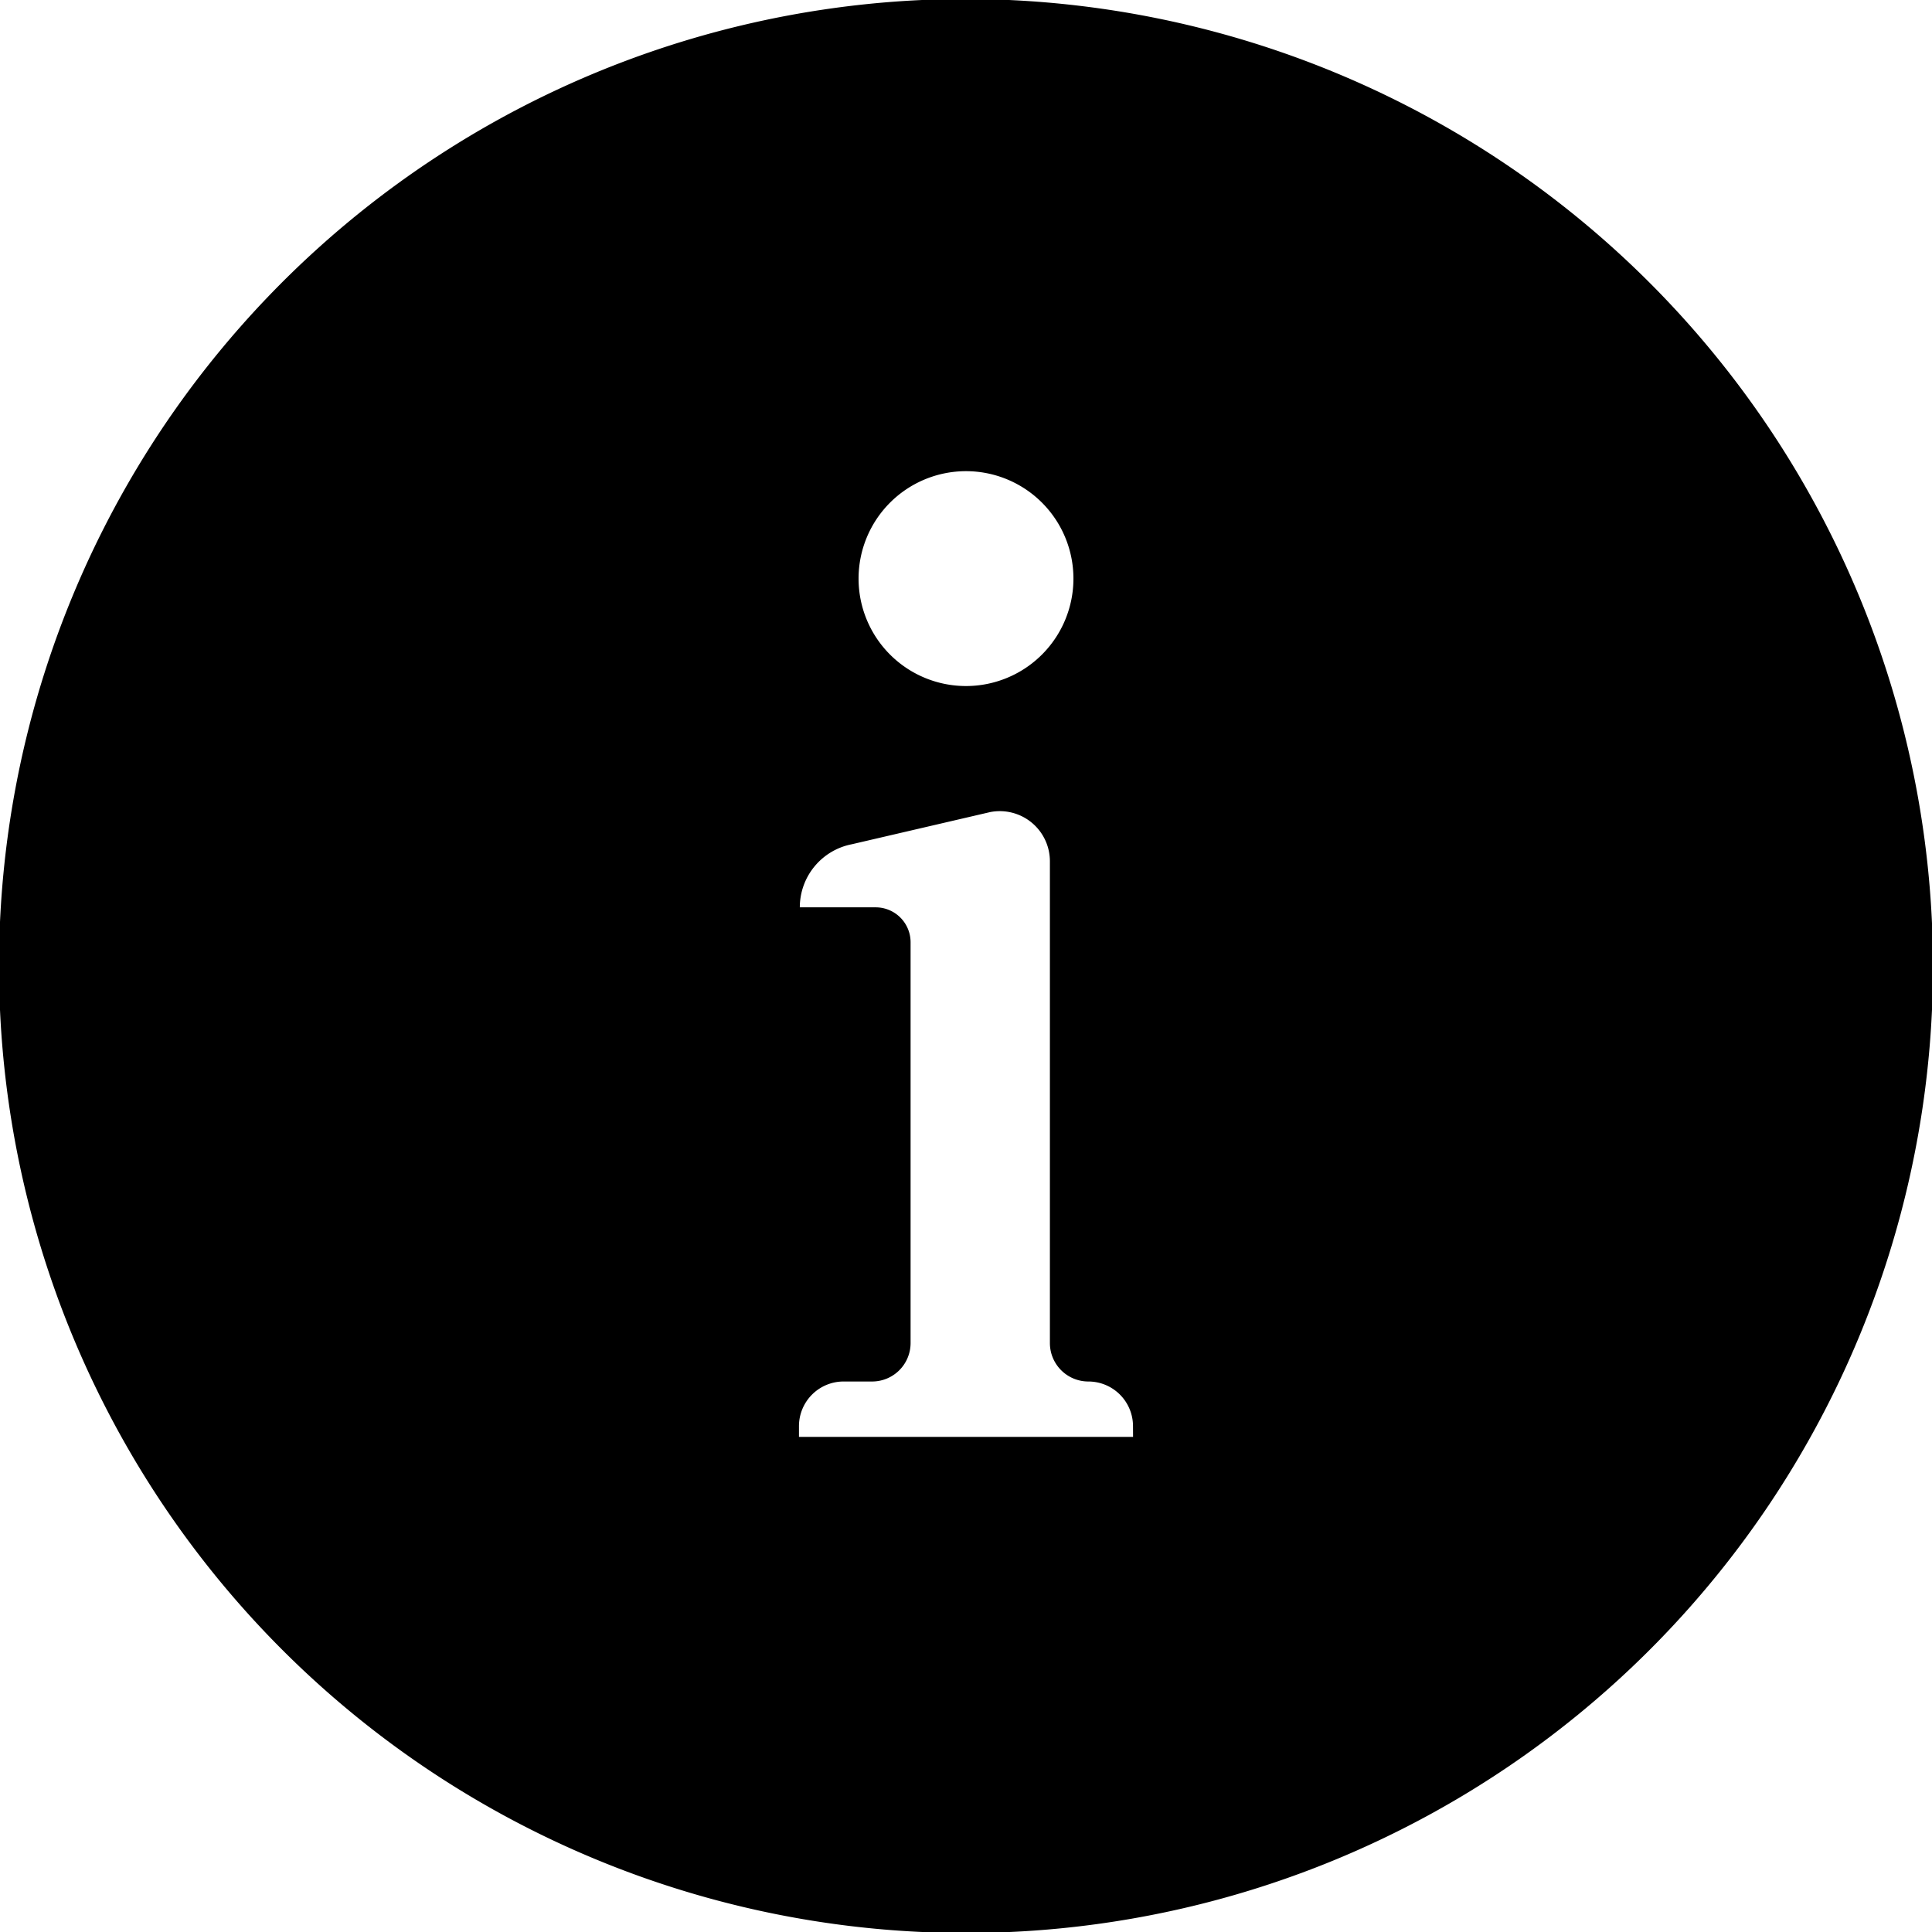 <svg xmlns="http://www.w3.org/2000/svg" xmlns:xlink="http://www.w3.org/1999/xlink" width="66" height="66" viewBox="0 0 66 66">
  <defs>
    <clipPath id="clip-path">
      <rect id="사각형_10779" data-name="사각형 10779" width="66" height="66" transform="translate(0.034 0.034)"/>
    </clipPath>
  </defs>
  <g id="그룹_12524" data-name="그룹 12524" transform="translate(-0.034 -0.034)">
    <g id="그룹_12523" data-name="그룹 12523" clip-path="url(#clip-path)">
      <path id="패스_48946" data-name="패스 48946" d="M33.034,0A33.034,33.034,0,1,0,66.068,33.034,33.071,33.071,0,0,0,33.034,0m0,16.13a3.67,3.67,0,1,1-3.67,3.67,3.671,3.671,0,0,1,3.67-3.67m5.707,32.991H27.328v-.368a1.525,1.525,0,0,1,1.524-1.525h.975a1.314,1.314,0,0,0,1.314-1.313V32.223a1.193,1.193,0,0,0-1.193-1.193H27.357a2.195,2.195,0,0,1,1.777-2.155l4.73-1.1A1.712,1.712,0,0,1,35.9,29.46V45.915a1.314,1.314,0,0,0,1.314,1.313,1.526,1.526,0,0,1,1.525,1.525Z"/>
    </g>
  </g>
</svg>
